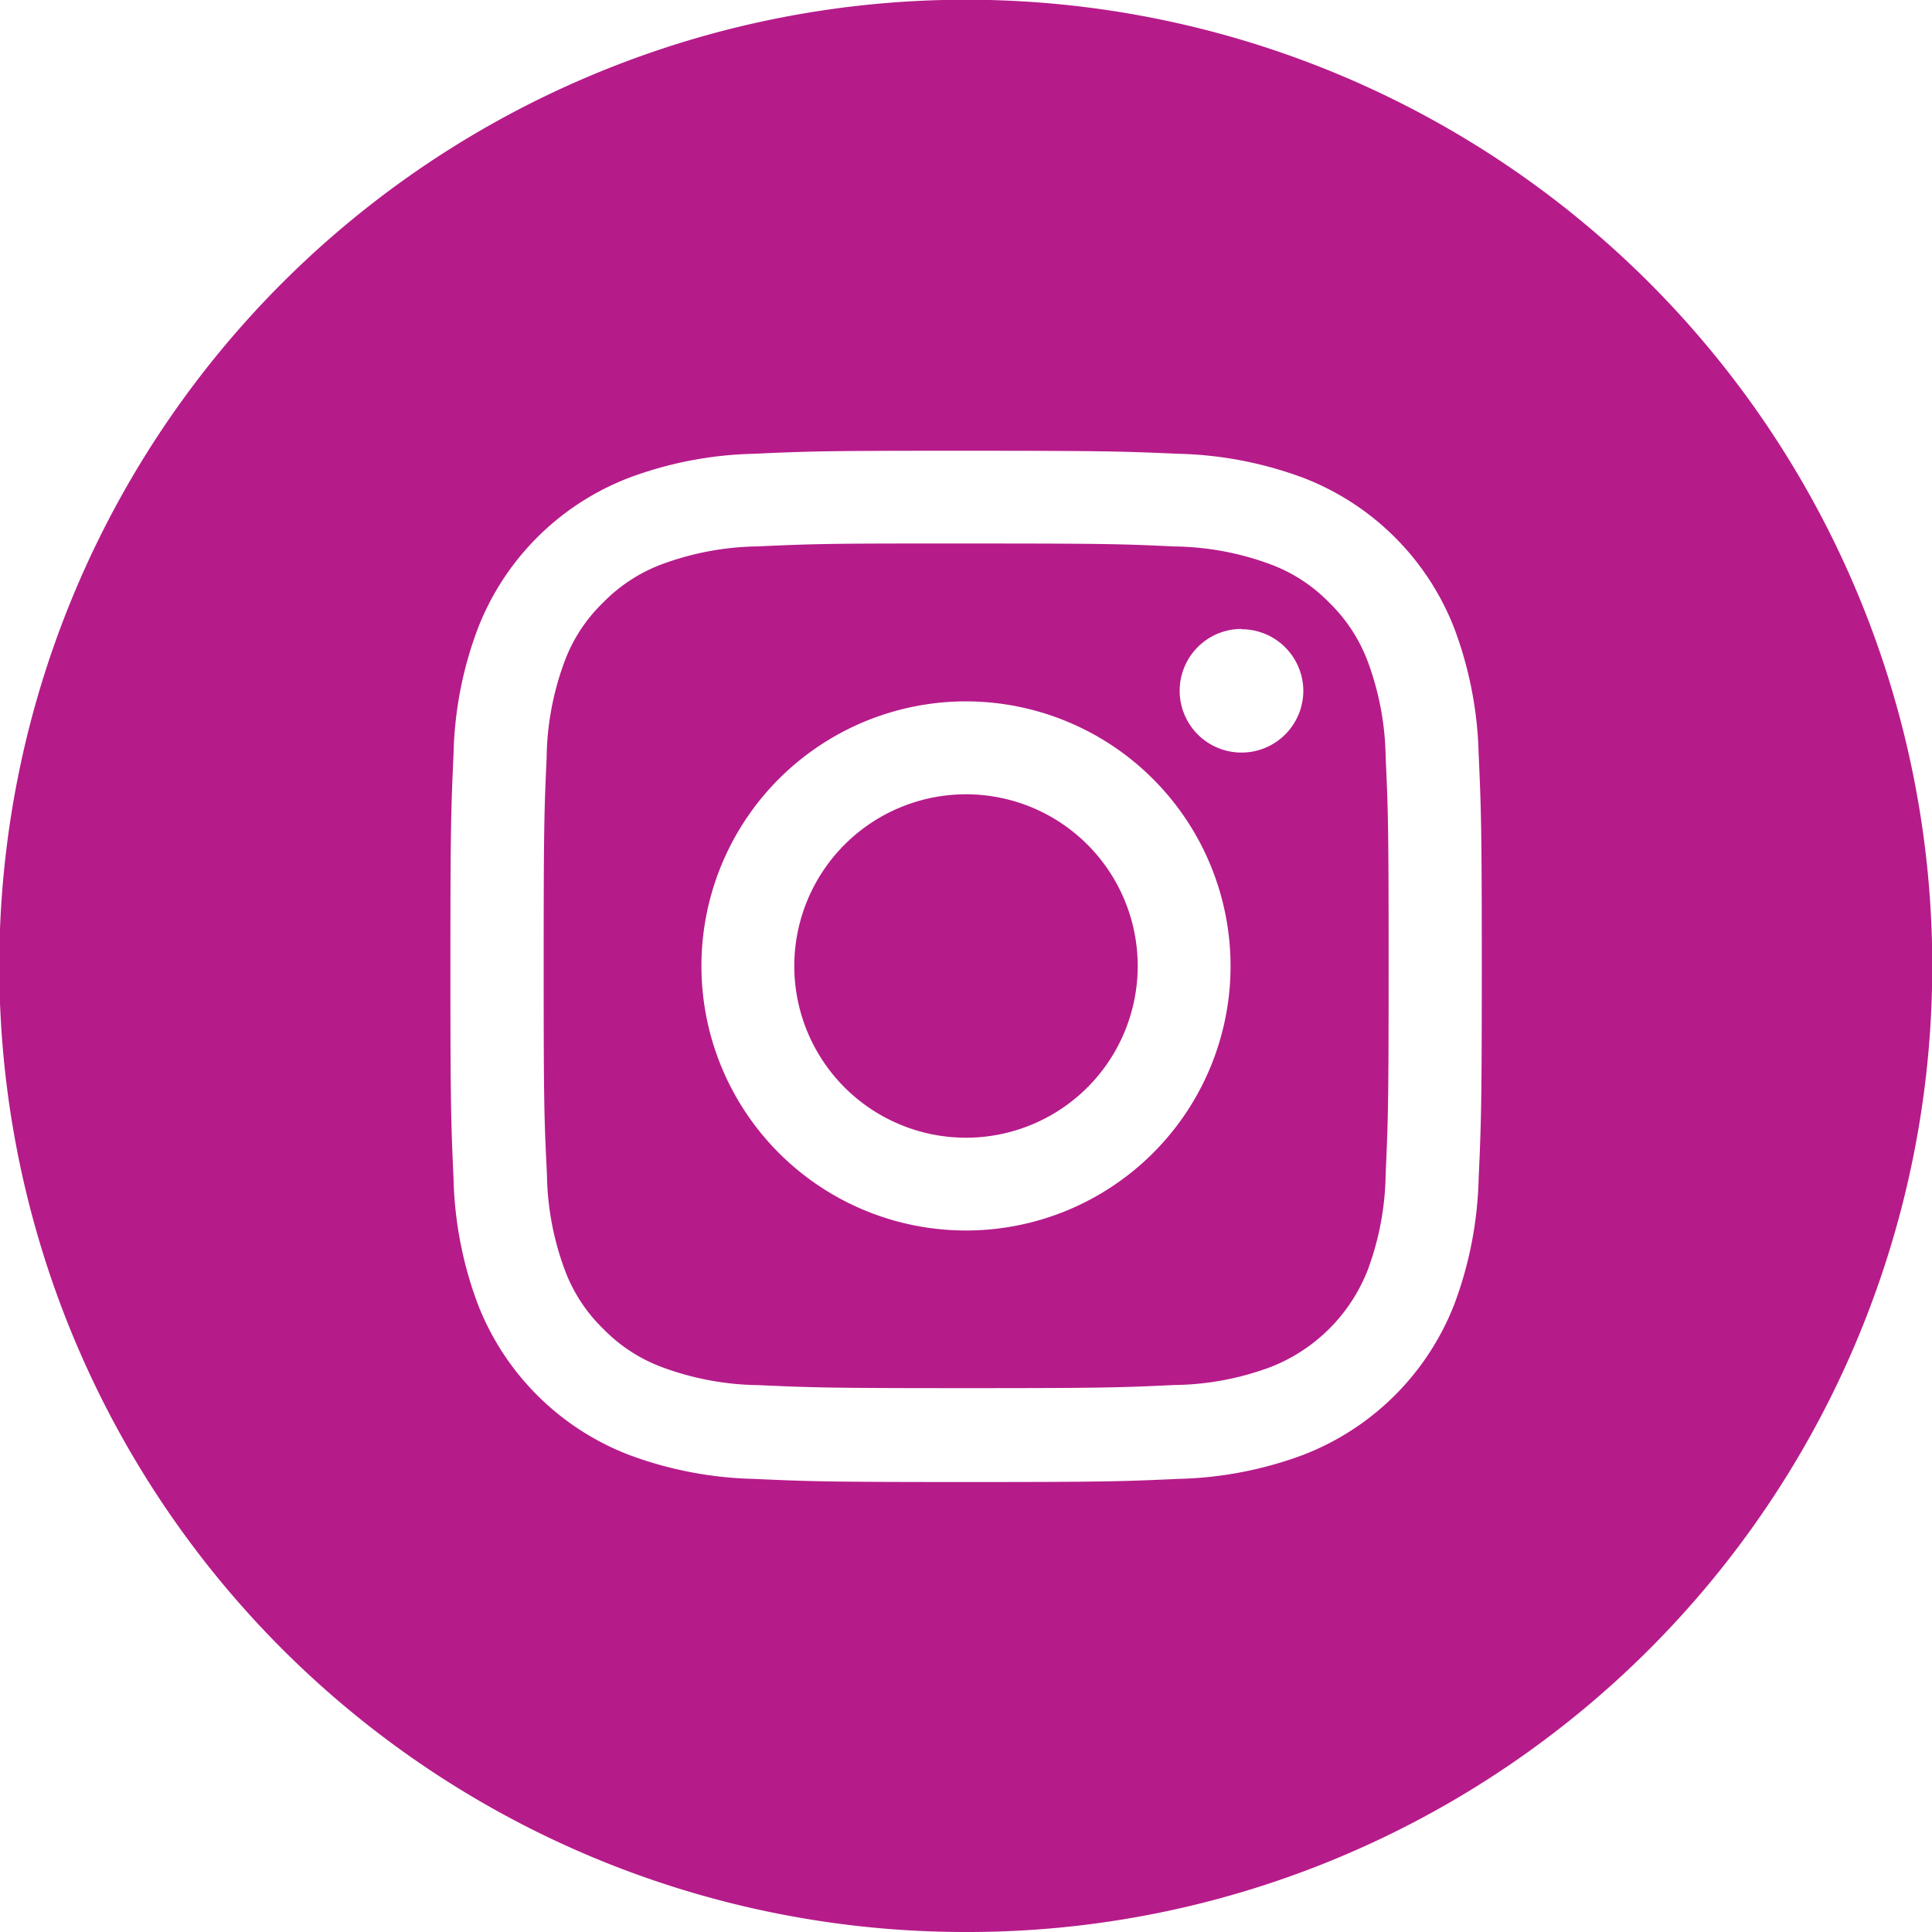 <svg xmlns="http://www.w3.org/2000/svg" width="32" height="32" viewBox="0 0 32 32"><path d="M16,32A16,16,0,0,1,9.772,1.257,16,16,0,0,1,22.228,30.743,15.9,15.9,0,0,1,16,32ZM16,7.466h-.37c-1.959,0-2.269.01-3.147.05a6.308,6.308,0,0,0-2.071.4,4.363,4.363,0,0,0-2.5,2.5,6.269,6.269,0,0,0-.4,2.071c-.042.931-.052,1.238-.052,3.519s.01,2.587.052,3.518a6.331,6.331,0,0,0,.4,2.071,4.367,4.367,0,0,0,2.5,2.5,6.318,6.318,0,0,0,2.071.4c.918.042,1.223.052,3.518.052s2.6-.01,3.518-.052a6.321,6.321,0,0,0,2.072-.4,4.372,4.372,0,0,0,2.5-2.5,6.363,6.363,0,0,0,.4-2.071c.042-.931.052-1.238.052-3.518s-.01-2.587-.052-3.519a6.354,6.354,0,0,0-.4-2.071,4.363,4.363,0,0,0-2.5-2.5,6.333,6.333,0,0,0-2.073-.4C18.6,7.476,18.295,7.466,16,7.466Z" fill="#b61b8a"/><path d="M7,13.99c-2.263,0-2.535-.009-3.448-.05a4.733,4.733,0,0,1-1.585-.295,2.643,2.643,0,0,1-.981-.638,2.636,2.636,0,0,1-.638-.98,4.71,4.71,0,0,1-.294-1.584C.009,9.551,0,9.282,0,6.994S.009,4.438.049,3.547A4.722,4.722,0,0,1,.343,1.962,2.629,2.629,0,0,1,.982.981,2.661,2.661,0,0,1,1.963.342,4.747,4.747,0,0,1,3.547.048C4.339.012,4.638,0,6.23,0c.073,0,.152,0,.222,0H7c2.3,0,2.566.008,3.448.049a4.736,4.736,0,0,1,1.585.294,2.636,2.636,0,0,1,.98.638,2.661,2.661,0,0,1,.639.981,4.742,4.742,0,0,1,.294,1.584c.041.891.049,1.16.049,3.448s-.009,2.556-.049,3.447a4.742,4.742,0,0,1-.294,1.584,2.83,2.83,0,0,1-1.619,1.618,4.691,4.691,0,0,1-1.585.295C9.531,13.981,9.259,13.99,7,13.99ZM7,2.615A4.382,4.382,0,1,0,11.377,7,4.387,4.387,0,0,0,7,2.615Zm4.555-1.2h0a1.024,1.024,0,1,0,1.027,1.023A1.024,1.024,0,0,0,11.548,1.42Z" transform="translate(9.005 9.002)" fill="#b61b8a"/><path d="M2.844,0A2.844,2.844,0,1,1,0,2.844,2.845,2.845,0,0,1,2.844,0Z" transform="translate(13.156 13.156)" fill="#b61b8a"/></svg>